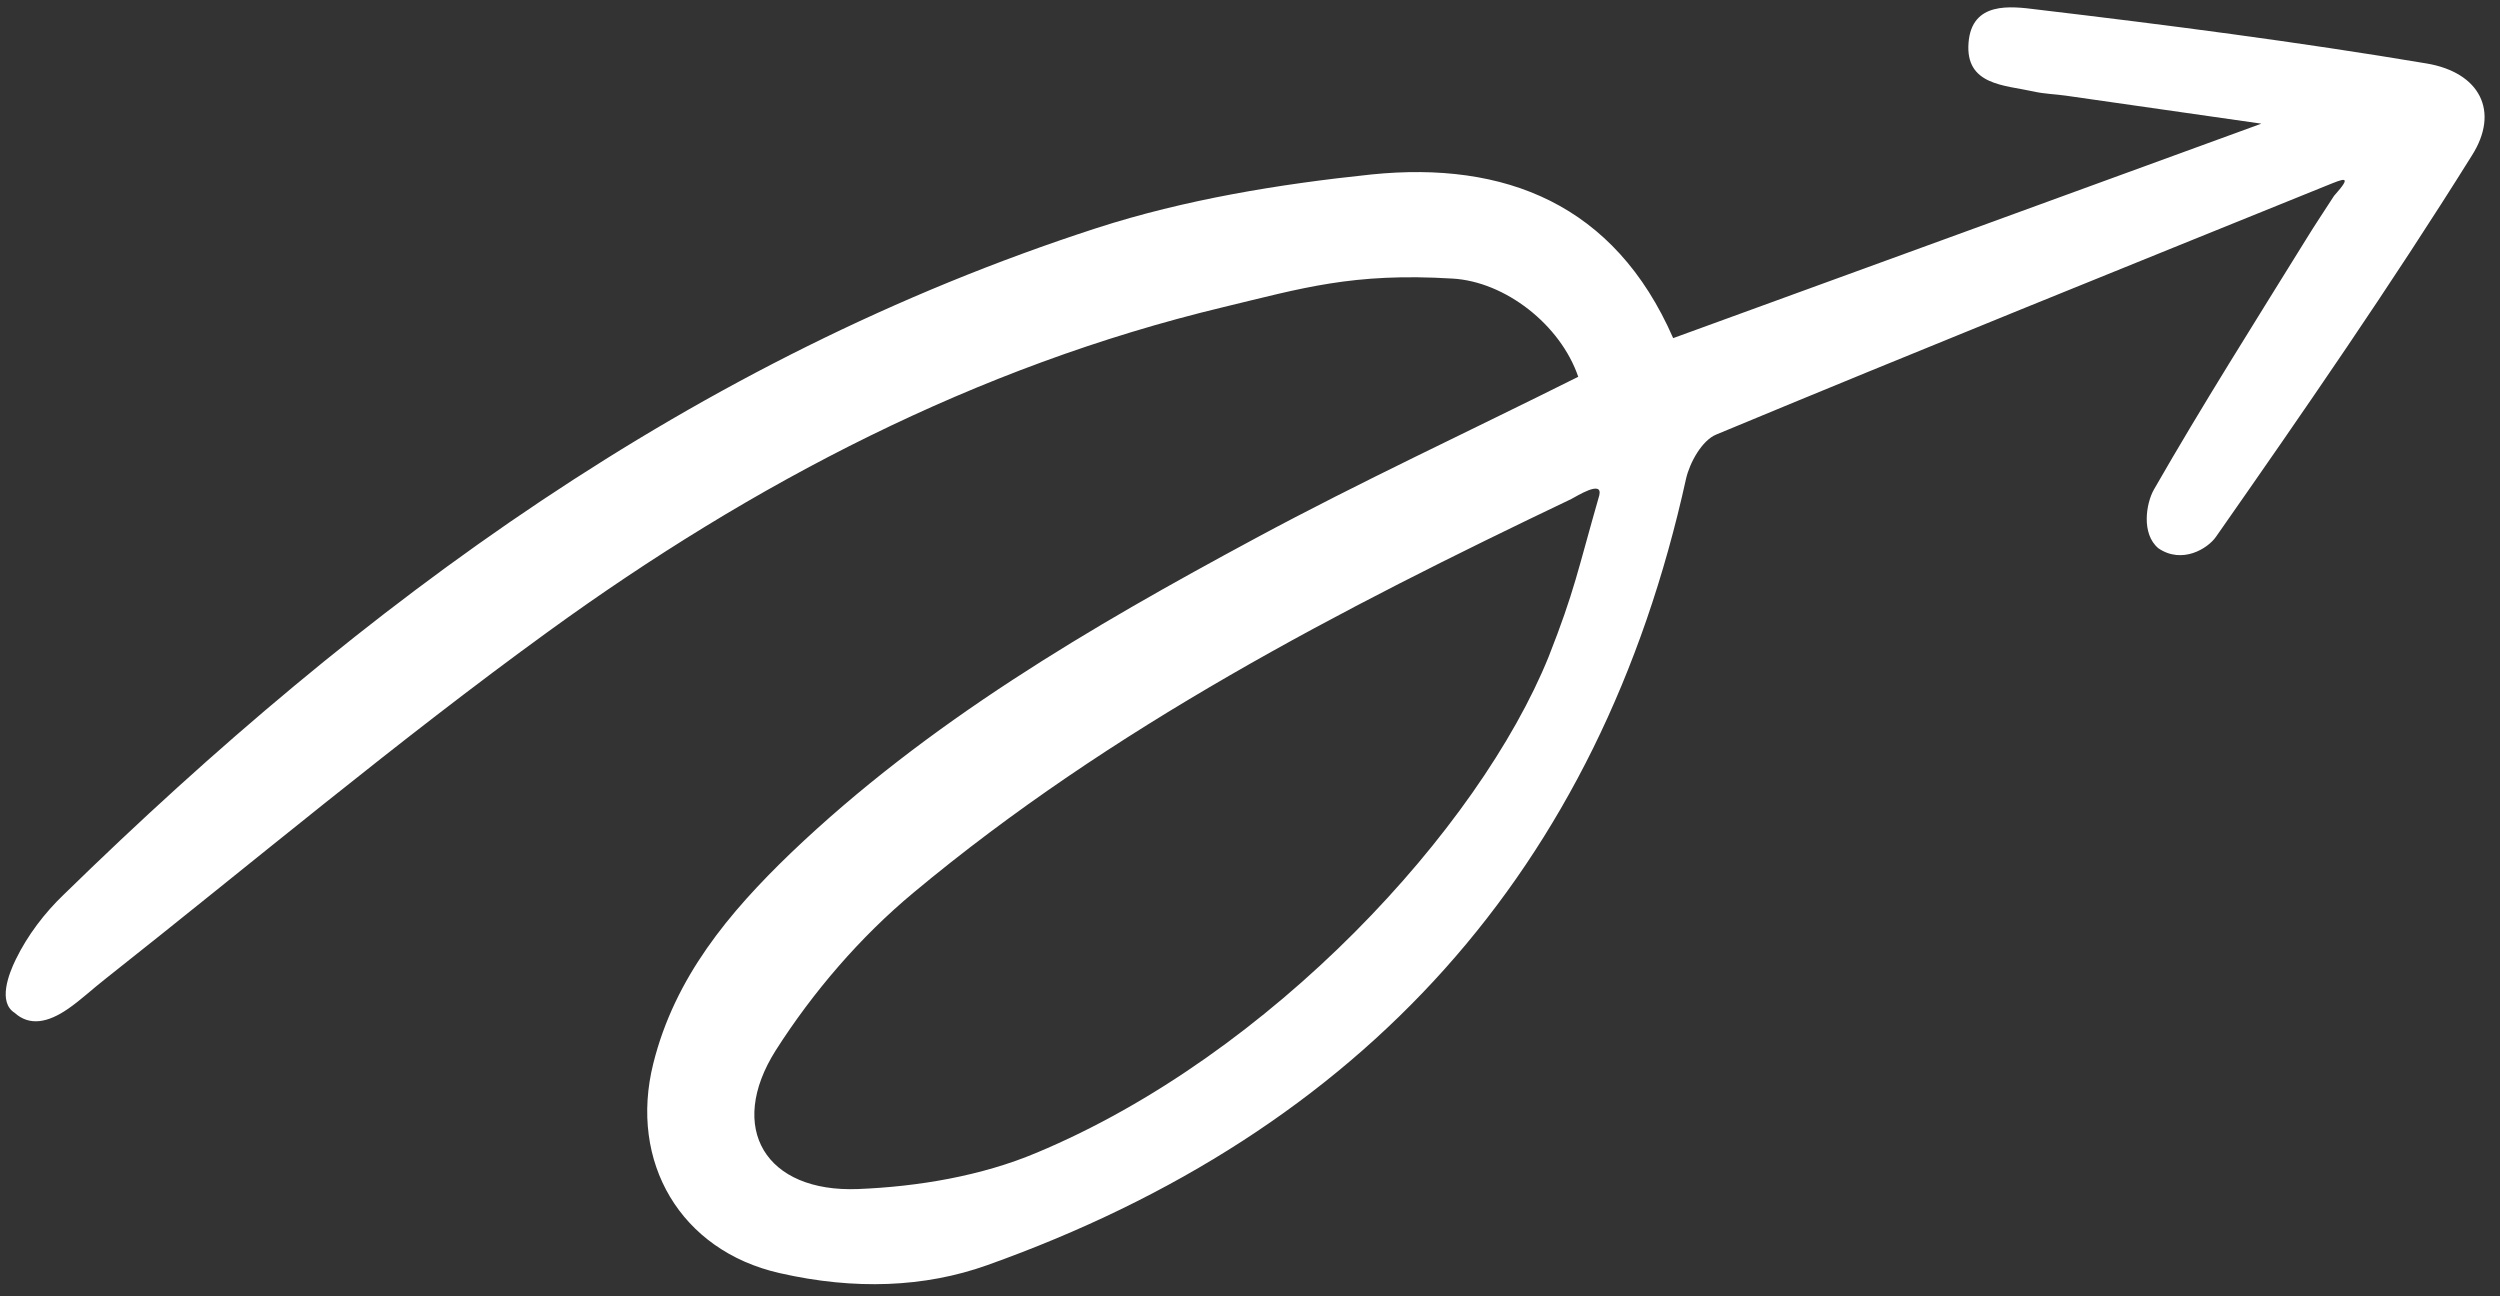 <svg width="135" height="70" viewBox="0 0 135 70" fill="none" xmlns="http://www.w3.org/2000/svg">
<rect x="0" y="0" width="135" height="70" fill="#333333" stroke="none"/>
<path d="M125.672 10.008C114.661 14.467 103.652 18.903 92.675 23.466C91.913 23.778 91.247 24.969 91.046 25.855C86.379 47.033 73.545 61.103 53.3 68.322C49.935 69.522 46.15 69.673 42.099 68.747C36.752 67.536 33.946 62.755 35.278 57.428C36.44 52.77 39.366 49.28 42.697 46.071C50.099 38.992 58.879 33.866 67.811 29.059C73.471 26.01 79.305 23.308 85.225 20.346C84.266 17.536 81.282 15.204 78.433 15.043C73.034 14.716 70.313 15.563 66.057 16.586C52.699 19.794 40.658 26.086 29.635 34.082C21.43 40.032 13.662 46.564 5.706 52.847C5.009 53.39 4.351 54.013 3.664 54.484C2.593 55.221 1.598 55.425 0.788 54.691C-0.12 54.115 0.469 52.592 0.854 51.806C1.485 50.511 2.401 49.306 3.434 48.316C19.581 32.543 37.461 19.369 59.217 12.316C63.993 10.774 69.064 9.941 74.065 9.42C81.249 8.693 87.182 11.002 90.351 18.259C100.982 14.389 111.456 10.569 122.114 6.678C118.475 6.157 115.03 5.663 111.561 5.166C110.979 5.083 110.386 5.072 109.811 4.94C108.252 4.593 106.12 4.61 106.301 2.31C106.475 0.059 108.589 0.337 109.975 0.511C117.01 1.345 124.059 2.256 131.046 3.429C133.898 3.912 135.01 6.001 133.478 8.404C129.109 15.399 124.394 22.22 119.661 28.989C119.225 29.619 117.838 30.484 116.552 29.607C115.624 28.831 115.884 27.186 116.314 26.431C118.922 21.881 121.737 17.435 124.507 12.958C124.993 12.162 125.527 11.372 126.036 10.579C127.097 9.395 126.539 9.662 125.672 10.008ZM86.363 26.743C86.561 25.881 85.088 26.833 84.849 26.947C72.333 32.923 60.035 39.277 49.323 48.208C46.456 50.593 43.901 53.567 41.891 56.718C39.235 60.914 41.334 64.407 46.339 64.208C49.575 64.078 53 63.504 55.977 62.248C68.642 56.962 79.874 44.74 83.63 35.456C85.031 31.896 85.177 30.878 86.363 26.743Z" fill="white"/>
</svg>
